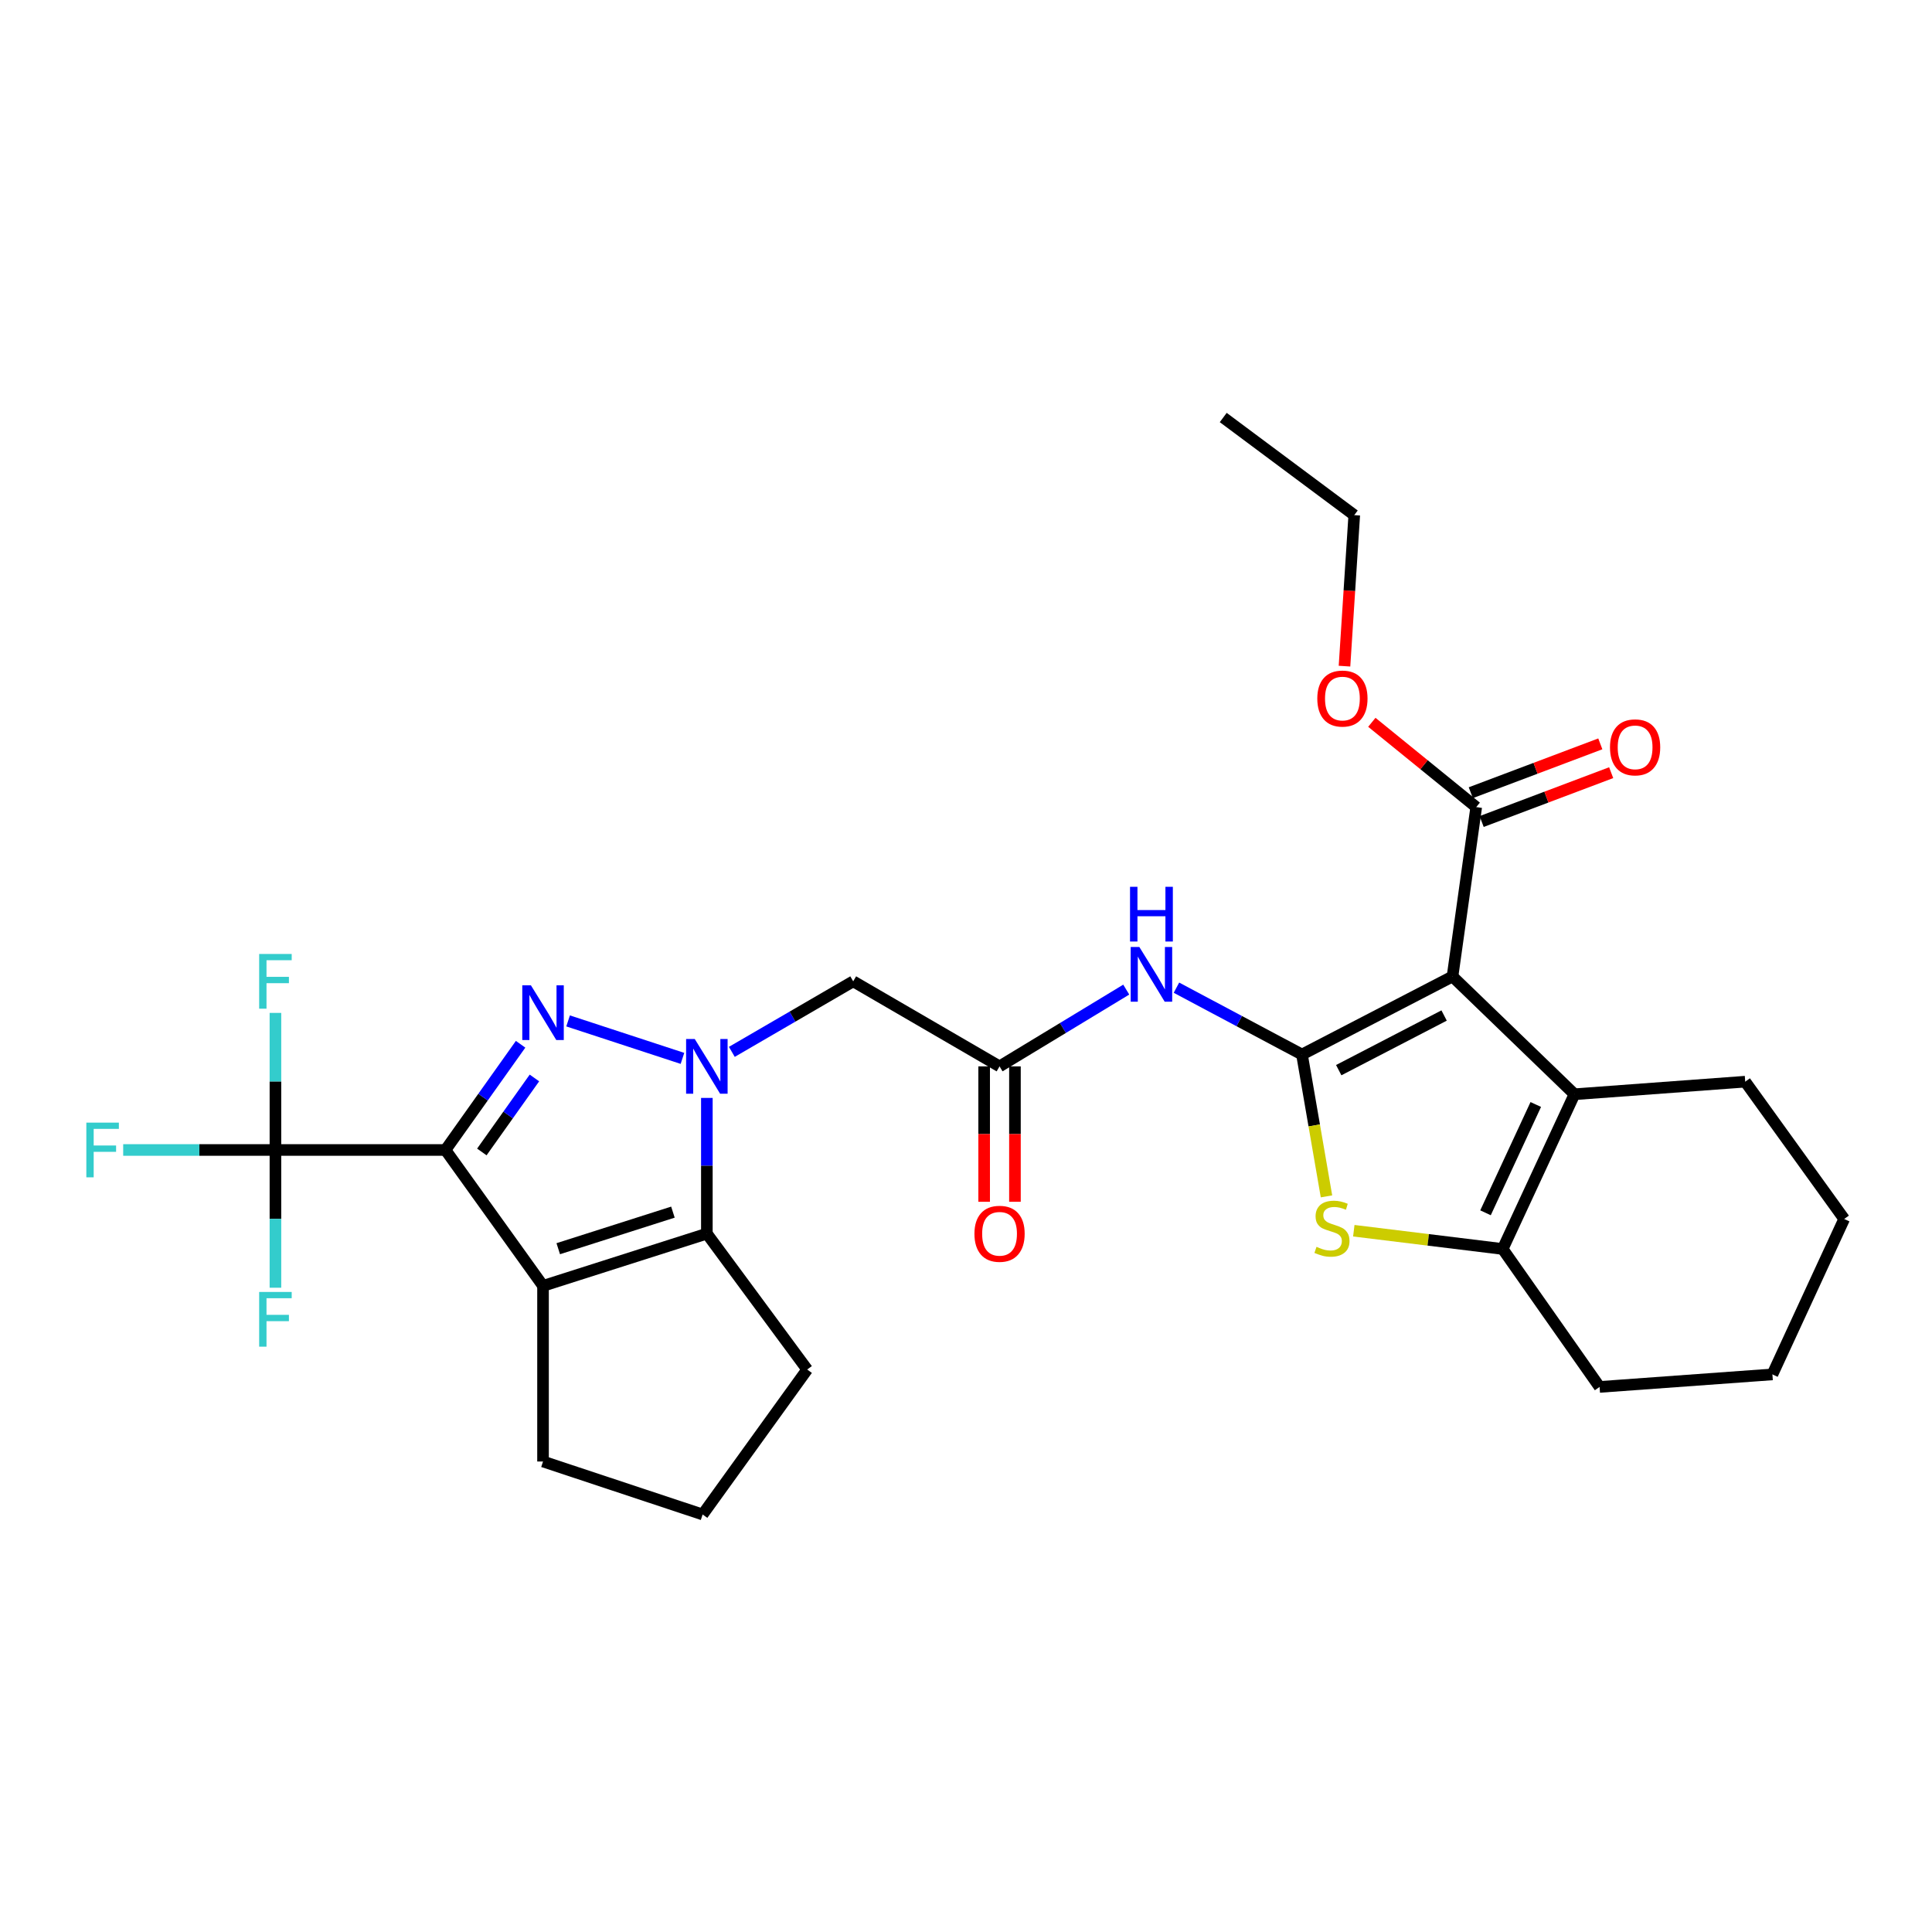 <?xml version='1.0' encoding='iso-8859-1'?>
<svg version='1.1' baseProfile='full'
              xmlns='http://www.w3.org/2000/svg'
                      xmlns:rdkit='http://www.rdkit.org/xml'
                      xmlns:xlink='http://www.w3.org/1999/xlink'
                  xml:space='preserve'
width='1000px' height='1000px' viewBox='0 0 1000 1000'>
<!-- END OF HEADER -->
<rect style='opacity:1.0;fill:#FFFFFF;stroke:none' width='1000' height='1000' x='0' y='0'> </rect>
<path class='bond-0' d='M 230.575,595.228 L 250.017,567.87' style='fill:none;fill-rule:evenodd;stroke:#000000;stroke-width:6px;stroke-linecap:butt;stroke-linejoin:miter;stroke-opacity:1' />
<path class='bond-0' d='M 250.017,567.87 L 269.459,540.511' style='fill:none;fill-rule:evenodd;stroke:#0000FF;stroke-width:6px;stroke-linecap:butt;stroke-linejoin:miter;stroke-opacity:1' />
<path class='bond-0' d='M 249.399,596.253 L 263.008,577.102' style='fill:none;fill-rule:evenodd;stroke:#000000;stroke-width:6px;stroke-linecap:butt;stroke-linejoin:miter;stroke-opacity:1' />
<path class='bond-0' d='M 263.008,577.102 L 276.618,557.951' style='fill:none;fill-rule:evenodd;stroke:#0000FF;stroke-width:6px;stroke-linecap:butt;stroke-linejoin:miter;stroke-opacity:1' />
<path class='bond-4' d='M 230.575,595.228 L 281.071,665.566' style='fill:none;fill-rule:evenodd;stroke:#000000;stroke-width:6px;stroke-linecap:butt;stroke-linejoin:miter;stroke-opacity:1' />
<path class='bond-8' d='M 230.575,595.228 L 142.563,595.228' style='fill:none;fill-rule:evenodd;stroke:#000000;stroke-width:6px;stroke-linecap:butt;stroke-linejoin:miter;stroke-opacity:1' />
<path class='bond-1' d='M 294.042,528.422 L 353.239,547.819' style='fill:none;fill-rule:evenodd;stroke:#0000FF;stroke-width:6px;stroke-linecap:butt;stroke-linejoin:miter;stroke-opacity:1' />
<path class='bond-11' d='M 378.799,544.442 L 410.208,526.188' style='fill:none;fill-rule:evenodd;stroke:#0000FF;stroke-width:6px;stroke-linecap:butt;stroke-linejoin:miter;stroke-opacity:1' />
<path class='bond-11' d='M 410.208,526.188 L 441.617,507.933' style='fill:none;fill-rule:evenodd;stroke:#000000;stroke-width:6px;stroke-linecap:butt;stroke-linejoin:miter;stroke-opacity:1' />
<path class='bond-29' d='M 365.868,568.281 L 365.868,603.403' style='fill:none;fill-rule:evenodd;stroke:#0000FF;stroke-width:6px;stroke-linecap:butt;stroke-linejoin:miter;stroke-opacity:1' />
<path class='bond-29' d='M 365.868,603.403 L 365.868,638.525' style='fill:none;fill-rule:evenodd;stroke:#000000;stroke-width:6px;stroke-linecap:butt;stroke-linejoin:miter;stroke-opacity:1' />
<path class='bond-2' d='M 673.9,545.821 L 641.415,528.519' style='fill:none;fill-rule:evenodd;stroke:#000000;stroke-width:6px;stroke-linecap:butt;stroke-linejoin:miter;stroke-opacity:1' />
<path class='bond-2' d='M 641.415,528.519 L 608.929,511.217' style='fill:none;fill-rule:evenodd;stroke:#0000FF;stroke-width:6px;stroke-linecap:butt;stroke-linejoin:miter;stroke-opacity:1' />
<path class='bond-3' d='M 673.9,545.821 L 751.818,505.419' style='fill:none;fill-rule:evenodd;stroke:#000000;stroke-width:6px;stroke-linecap:butt;stroke-linejoin:miter;stroke-opacity:1' />
<path class='bond-3' d='M 692.924,553.909 L 747.467,525.628' style='fill:none;fill-rule:evenodd;stroke:#000000;stroke-width:6px;stroke-linecap:butt;stroke-linejoin:miter;stroke-opacity:1' />
<path class='bond-6' d='M 673.9,545.821 L 680.244,582.53' style='fill:none;fill-rule:evenodd;stroke:#000000;stroke-width:6px;stroke-linecap:butt;stroke-linejoin:miter;stroke-opacity:1' />
<path class='bond-6' d='M 680.244,582.53 L 686.588,619.24' style='fill:none;fill-rule:evenodd;stroke:#CCCC00;stroke-width:6px;stroke-linecap:butt;stroke-linejoin:miter;stroke-opacity:1' />
<path class='bond-7' d='M 751.818,505.419 L 814.949,566.381' style='fill:none;fill-rule:evenodd;stroke:#000000;stroke-width:6px;stroke-linecap:butt;stroke-linejoin:miter;stroke-opacity:1' />
<path class='bond-13' d='M 751.818,505.419 L 764.09,417.761' style='fill:none;fill-rule:evenodd;stroke:#000000;stroke-width:6px;stroke-linecap:butt;stroke-linejoin:miter;stroke-opacity:1' />
<path class='bond-5' d='M 281.071,665.566 L 365.868,638.525' style='fill:none;fill-rule:evenodd;stroke:#000000;stroke-width:6px;stroke-linecap:butt;stroke-linejoin:miter;stroke-opacity:1' />
<path class='bond-5' d='M 288.948,646.326 L 348.307,627.397' style='fill:none;fill-rule:evenodd;stroke:#000000;stroke-width:6px;stroke-linecap:butt;stroke-linejoin:miter;stroke-opacity:1' />
<path class='bond-19' d='M 281.071,665.566 L 281.071,756.473' style='fill:none;fill-rule:evenodd;stroke:#000000;stroke-width:6px;stroke-linecap:butt;stroke-linejoin:miter;stroke-opacity:1' />
<path class='bond-21' d='M 365.868,638.525 L 417.799,708.864' style='fill:none;fill-rule:evenodd;stroke:#000000;stroke-width:6px;stroke-linecap:butt;stroke-linejoin:miter;stroke-opacity:1' />
<path class='bond-9' d='M 700.727,637.024 L 739.253,641.746' style='fill:none;fill-rule:evenodd;stroke:#CCCC00;stroke-width:6px;stroke-linecap:butt;stroke-linejoin:miter;stroke-opacity:1' />
<path class='bond-9' d='M 739.253,641.746 L 777.779,646.468' style='fill:none;fill-rule:evenodd;stroke:#000000;stroke-width:6px;stroke-linecap:butt;stroke-linejoin:miter;stroke-opacity:1' />
<path class='bond-22' d='M 814.949,566.381 L 903.323,559.873' style='fill:none;fill-rule:evenodd;stroke:#000000;stroke-width:6px;stroke-linecap:butt;stroke-linejoin:miter;stroke-opacity:1' />
<path class='bond-31' d='M 814.949,566.381 L 777.779,646.468' style='fill:none;fill-rule:evenodd;stroke:#000000;stroke-width:6px;stroke-linecap:butt;stroke-linejoin:miter;stroke-opacity:1' />
<path class='bond-31' d='M 794.917,571.684 L 768.898,627.745' style='fill:none;fill-rule:evenodd;stroke:#000000;stroke-width:6px;stroke-linecap:butt;stroke-linejoin:miter;stroke-opacity:1' />
<path class='bond-16' d='M 142.563,595.228 L 142.563,559.752' style='fill:none;fill-rule:evenodd;stroke:#000000;stroke-width:6px;stroke-linecap:butt;stroke-linejoin:miter;stroke-opacity:1' />
<path class='bond-16' d='M 142.563,559.752 L 142.563,524.276' style='fill:none;fill-rule:evenodd;stroke:#33CCCC;stroke-width:6px;stroke-linecap:butt;stroke-linejoin:miter;stroke-opacity:1' />
<path class='bond-17' d='M 142.563,595.228 L 142.563,630.876' style='fill:none;fill-rule:evenodd;stroke:#000000;stroke-width:6px;stroke-linecap:butt;stroke-linejoin:miter;stroke-opacity:1' />
<path class='bond-17' d='M 142.563,630.876 L 142.563,666.525' style='fill:none;fill-rule:evenodd;stroke:#33CCCC;stroke-width:6px;stroke-linecap:butt;stroke-linejoin:miter;stroke-opacity:1' />
<path class='bond-18' d='M 142.563,595.228 L 103.164,595.228' style='fill:none;fill-rule:evenodd;stroke:#000000;stroke-width:6px;stroke-linecap:butt;stroke-linejoin:miter;stroke-opacity:1' />
<path class='bond-18' d='M 103.164,595.228 L 63.765,595.228' style='fill:none;fill-rule:evenodd;stroke:#33CCCC;stroke-width:6px;stroke-linecap:butt;stroke-linejoin:miter;stroke-opacity:1' />
<path class='bond-23' d='M 777.779,646.468 L 827.938,717.877' style='fill:none;fill-rule:evenodd;stroke:#000000;stroke-width:6px;stroke-linecap:butt;stroke-linejoin:miter;stroke-opacity:1' />
<path class='bond-10' d='M 582.944,512.221 L 550.155,532.089' style='fill:none;fill-rule:evenodd;stroke:#0000FF;stroke-width:6px;stroke-linecap:butt;stroke-linejoin:miter;stroke-opacity:1' />
<path class='bond-10' d='M 550.155,532.089 L 517.365,551.957' style='fill:none;fill-rule:evenodd;stroke:#000000;stroke-width:6px;stroke-linecap:butt;stroke-linejoin:miter;stroke-opacity:1' />
<path class='bond-12' d='M 441.617,507.933 L 517.365,551.957' style='fill:none;fill-rule:evenodd;stroke:#000000;stroke-width:6px;stroke-linecap:butt;stroke-linejoin:miter;stroke-opacity:1' />
<path class='bond-15' d='M 509.396,551.957 L 509.396,586.999' style='fill:none;fill-rule:evenodd;stroke:#000000;stroke-width:6px;stroke-linecap:butt;stroke-linejoin:miter;stroke-opacity:1' />
<path class='bond-15' d='M 509.396,586.999 L 509.396,622.041' style='fill:none;fill-rule:evenodd;stroke:#FF0000;stroke-width:6px;stroke-linecap:butt;stroke-linejoin:miter;stroke-opacity:1' />
<path class='bond-15' d='M 525.334,551.957 L 525.334,586.999' style='fill:none;fill-rule:evenodd;stroke:#000000;stroke-width:6px;stroke-linecap:butt;stroke-linejoin:miter;stroke-opacity:1' />
<path class='bond-15' d='M 525.334,586.999 L 525.334,622.041' style='fill:none;fill-rule:evenodd;stroke:#FF0000;stroke-width:6px;stroke-linecap:butt;stroke-linejoin:miter;stroke-opacity:1' />
<path class='bond-14' d='M 766.902,425.218 L 800.423,412.575' style='fill:none;fill-rule:evenodd;stroke:#000000;stroke-width:6px;stroke-linecap:butt;stroke-linejoin:miter;stroke-opacity:1' />
<path class='bond-14' d='M 800.423,412.575 L 833.943,399.933' style='fill:none;fill-rule:evenodd;stroke:#FF0000;stroke-width:6px;stroke-linecap:butt;stroke-linejoin:miter;stroke-opacity:1' />
<path class='bond-14' d='M 761.278,410.305 L 794.798,397.663' style='fill:none;fill-rule:evenodd;stroke:#000000;stroke-width:6px;stroke-linecap:butt;stroke-linejoin:miter;stroke-opacity:1' />
<path class='bond-14' d='M 794.798,397.663 L 828.319,385.02' style='fill:none;fill-rule:evenodd;stroke:#FF0000;stroke-width:6px;stroke-linecap:butt;stroke-linejoin:miter;stroke-opacity:1' />
<path class='bond-20' d='M 764.09,417.761 L 737.076,395.814' style='fill:none;fill-rule:evenodd;stroke:#000000;stroke-width:6px;stroke-linecap:butt;stroke-linejoin:miter;stroke-opacity:1' />
<path class='bond-20' d='M 737.076,395.814 L 710.062,373.867' style='fill:none;fill-rule:evenodd;stroke:#FF0000;stroke-width:6px;stroke-linecap:butt;stroke-linejoin:miter;stroke-opacity:1' />
<path class='bond-24' d='M 281.071,756.473 L 363.681,783.895' style='fill:none;fill-rule:evenodd;stroke:#000000;stroke-width:6px;stroke-linecap:butt;stroke-linejoin:miter;stroke-opacity:1' />
<path class='bond-25' d='M 695.91,344.796 L 698.434,305.712' style='fill:none;fill-rule:evenodd;stroke:#FF0000;stroke-width:6px;stroke-linecap:butt;stroke-linejoin:miter;stroke-opacity:1' />
<path class='bond-25' d='M 698.434,305.712 L 700.959,266.628' style='fill:none;fill-rule:evenodd;stroke:#000000;stroke-width:6px;stroke-linecap:butt;stroke-linejoin:miter;stroke-opacity:1' />
<path class='bond-30' d='M 417.799,708.864 L 363.681,783.895' style='fill:none;fill-rule:evenodd;stroke:#000000;stroke-width:6px;stroke-linecap:butt;stroke-linejoin:miter;stroke-opacity:1' />
<path class='bond-26' d='M 903.323,559.873 L 954.545,630.946' style='fill:none;fill-rule:evenodd;stroke:#000000;stroke-width:6px;stroke-linecap:butt;stroke-linejoin:miter;stroke-opacity:1' />
<path class='bond-27' d='M 827.938,717.877 L 917.393,711.387' style='fill:none;fill-rule:evenodd;stroke:#000000;stroke-width:6px;stroke-linecap:butt;stroke-linejoin:miter;stroke-opacity:1' />
<path class='bond-28' d='M 700.959,266.628 L 633.144,216.105' style='fill:none;fill-rule:evenodd;stroke:#000000;stroke-width:6px;stroke-linecap:butt;stroke-linejoin:miter;stroke-opacity:1' />
<path class='bond-32' d='M 954.545,630.946 L 917.393,711.387' style='fill:none;fill-rule:evenodd;stroke:#000000;stroke-width:6px;stroke-linecap:butt;stroke-linejoin:miter;stroke-opacity:1' />
<path  class='atom-1' d='M 274.811 510.012
L 284.091 525.012
Q 285.011 526.492, 286.491 529.172
Q 287.971 531.852, 288.051 532.012
L 288.051 510.012
L 291.811 510.012
L 291.811 538.332
L 287.931 538.332
L 277.971 521.932
Q 276.811 520.012, 275.571 517.812
Q 274.371 515.612, 274.011 514.932
L 274.011 538.332
L 270.331 538.332
L 270.331 510.012
L 274.811 510.012
' fill='#0000FF'/>
<path  class='atom-2' d='M 359.608 537.797
L 368.888 552.797
Q 369.808 554.277, 371.288 556.957
Q 372.768 559.637, 372.848 559.797
L 372.848 537.797
L 376.608 537.797
L 376.608 566.117
L 372.728 566.117
L 362.768 549.717
Q 361.608 547.797, 360.368 545.597
Q 359.168 543.397, 358.808 542.717
L 358.808 566.117
L 355.128 566.117
L 355.128 537.797
L 359.608 537.797
' fill='#0000FF'/>
<path  class='atom-7' d='M 681.422 645.359
Q 681.742 645.479, 683.062 646.039
Q 684.382 646.599, 685.822 646.959
Q 687.302 647.279, 688.742 647.279
Q 691.422 647.279, 692.982 645.999
Q 694.542 644.679, 694.542 642.399
Q 694.542 640.839, 693.742 639.879
Q 692.982 638.919, 691.782 638.399
Q 690.582 637.879, 688.582 637.279
Q 686.062 636.519, 684.542 635.799
Q 683.062 635.079, 681.982 633.559
Q 680.942 632.039, 680.942 629.479
Q 680.942 625.919, 683.342 623.719
Q 685.782 621.519, 690.582 621.519
Q 693.862 621.519, 697.582 623.079
L 696.662 626.159
Q 693.262 624.759, 690.702 624.759
Q 687.942 624.759, 686.422 625.919
Q 684.902 627.039, 684.942 628.999
Q 684.942 630.519, 685.702 631.439
Q 686.502 632.359, 687.622 632.879
Q 688.782 633.399, 690.702 633.999
Q 693.262 634.799, 694.782 635.599
Q 696.302 636.399, 697.382 638.039
Q 698.502 639.639, 698.502 642.399
Q 698.502 646.319, 695.862 648.439
Q 693.262 650.519, 688.902 650.519
Q 686.382 650.519, 684.462 649.959
Q 682.582 649.439, 680.342 648.519
L 681.422 645.359
' fill='#CCCC00'/>
<path  class='atom-11' d='M 589.722 490.161
L 599.002 505.161
Q 599.922 506.641, 601.402 509.321
Q 602.882 512.001, 602.962 512.161
L 602.962 490.161
L 606.722 490.161
L 606.722 518.481
L 602.842 518.481
L 592.882 502.081
Q 591.722 500.161, 590.482 497.961
Q 589.282 495.761, 588.922 495.081
L 588.922 518.481
L 585.242 518.481
L 585.242 490.161
L 589.722 490.161
' fill='#0000FF'/>
<path  class='atom-11' d='M 584.902 459.009
L 588.742 459.009
L 588.742 471.049
L 603.222 471.049
L 603.222 459.009
L 607.062 459.009
L 607.062 487.329
L 603.222 487.329
L 603.222 474.249
L 588.742 474.249
L 588.742 487.329
L 584.902 487.329
L 584.902 459.009
' fill='#0000FF'/>
<path  class='atom-15' d='M 833.328 386.825
Q 833.328 380.025, 836.688 376.225
Q 840.048 372.425, 846.328 372.425
Q 852.608 372.425, 855.968 376.225
Q 859.328 380.025, 859.328 386.825
Q 859.328 393.705, 855.928 397.625
Q 852.528 401.505, 846.328 401.505
Q 840.088 401.505, 836.688 397.625
Q 833.328 393.745, 833.328 386.825
M 846.328 398.305
Q 850.648 398.305, 852.968 395.425
Q 855.328 392.505, 855.328 386.825
Q 855.328 381.265, 852.968 378.465
Q 850.648 375.625, 846.328 375.625
Q 842.008 375.625, 839.648 378.425
Q 837.328 381.225, 837.328 386.825
Q 837.328 392.545, 839.648 395.425
Q 842.008 398.305, 846.328 398.305
' fill='#FF0000'/>
<path  class='atom-16' d='M 504.365 638.605
Q 504.365 631.805, 507.725 628.005
Q 511.085 624.205, 517.365 624.205
Q 523.645 624.205, 527.005 628.005
Q 530.365 631.805, 530.365 638.605
Q 530.365 645.485, 526.965 649.405
Q 523.565 653.285, 517.365 653.285
Q 511.125 653.285, 507.725 649.405
Q 504.365 645.525, 504.365 638.605
M 517.365 650.085
Q 521.685 650.085, 524.005 647.205
Q 526.365 644.285, 526.365 638.605
Q 526.365 633.045, 524.005 630.245
Q 521.685 627.405, 517.365 627.405
Q 513.045 627.405, 510.685 630.205
Q 508.365 633.005, 508.365 638.605
Q 508.365 644.325, 510.685 647.205
Q 513.045 650.085, 517.365 650.085
' fill='#FF0000'/>
<path  class='atom-17' d='M 134.143 493.773
L 150.983 493.773
L 150.983 497.013
L 137.943 497.013
L 137.943 505.613
L 149.543 505.613
L 149.543 508.893
L 137.943 508.893
L 137.943 522.093
L 134.143 522.093
L 134.143 493.773
' fill='#33CCCC'/>
<path  class='atom-18' d='M 134.143 668.716
L 150.983 668.716
L 150.983 671.956
L 137.943 671.956
L 137.943 680.556
L 149.543 680.556
L 149.543 683.836
L 137.943 683.836
L 137.943 697.036
L 134.143 697.036
L 134.143 668.716
' fill='#33CCCC'/>
<path  class='atom-19' d='M 44.689 581.068
L 61.529 581.068
L 61.529 584.308
L 48.489 584.308
L 48.489 592.908
L 60.089 592.908
L 60.089 596.188
L 48.489 596.188
L 48.489 609.388
L 44.689 609.388
L 44.689 581.068
' fill='#33CCCC'/>
<path  class='atom-21' d='M 681.832 361.572
Q 681.832 354.772, 685.192 350.972
Q 688.552 347.172, 694.832 347.172
Q 701.112 347.172, 704.472 350.972
Q 707.832 354.772, 707.832 361.572
Q 707.832 368.452, 704.432 372.372
Q 701.032 376.252, 694.832 376.252
Q 688.592 376.252, 685.192 372.372
Q 681.832 368.492, 681.832 361.572
M 694.832 373.052
Q 699.152 373.052, 701.472 370.172
Q 703.832 367.252, 703.832 361.572
Q 703.832 356.012, 701.472 353.212
Q 699.152 350.372, 694.832 350.372
Q 690.512 350.372, 688.152 353.172
Q 685.832 355.972, 685.832 361.572
Q 685.832 367.292, 688.152 370.172
Q 690.512 373.052, 694.832 373.052
' fill='#FF0000'/>
</svg>
